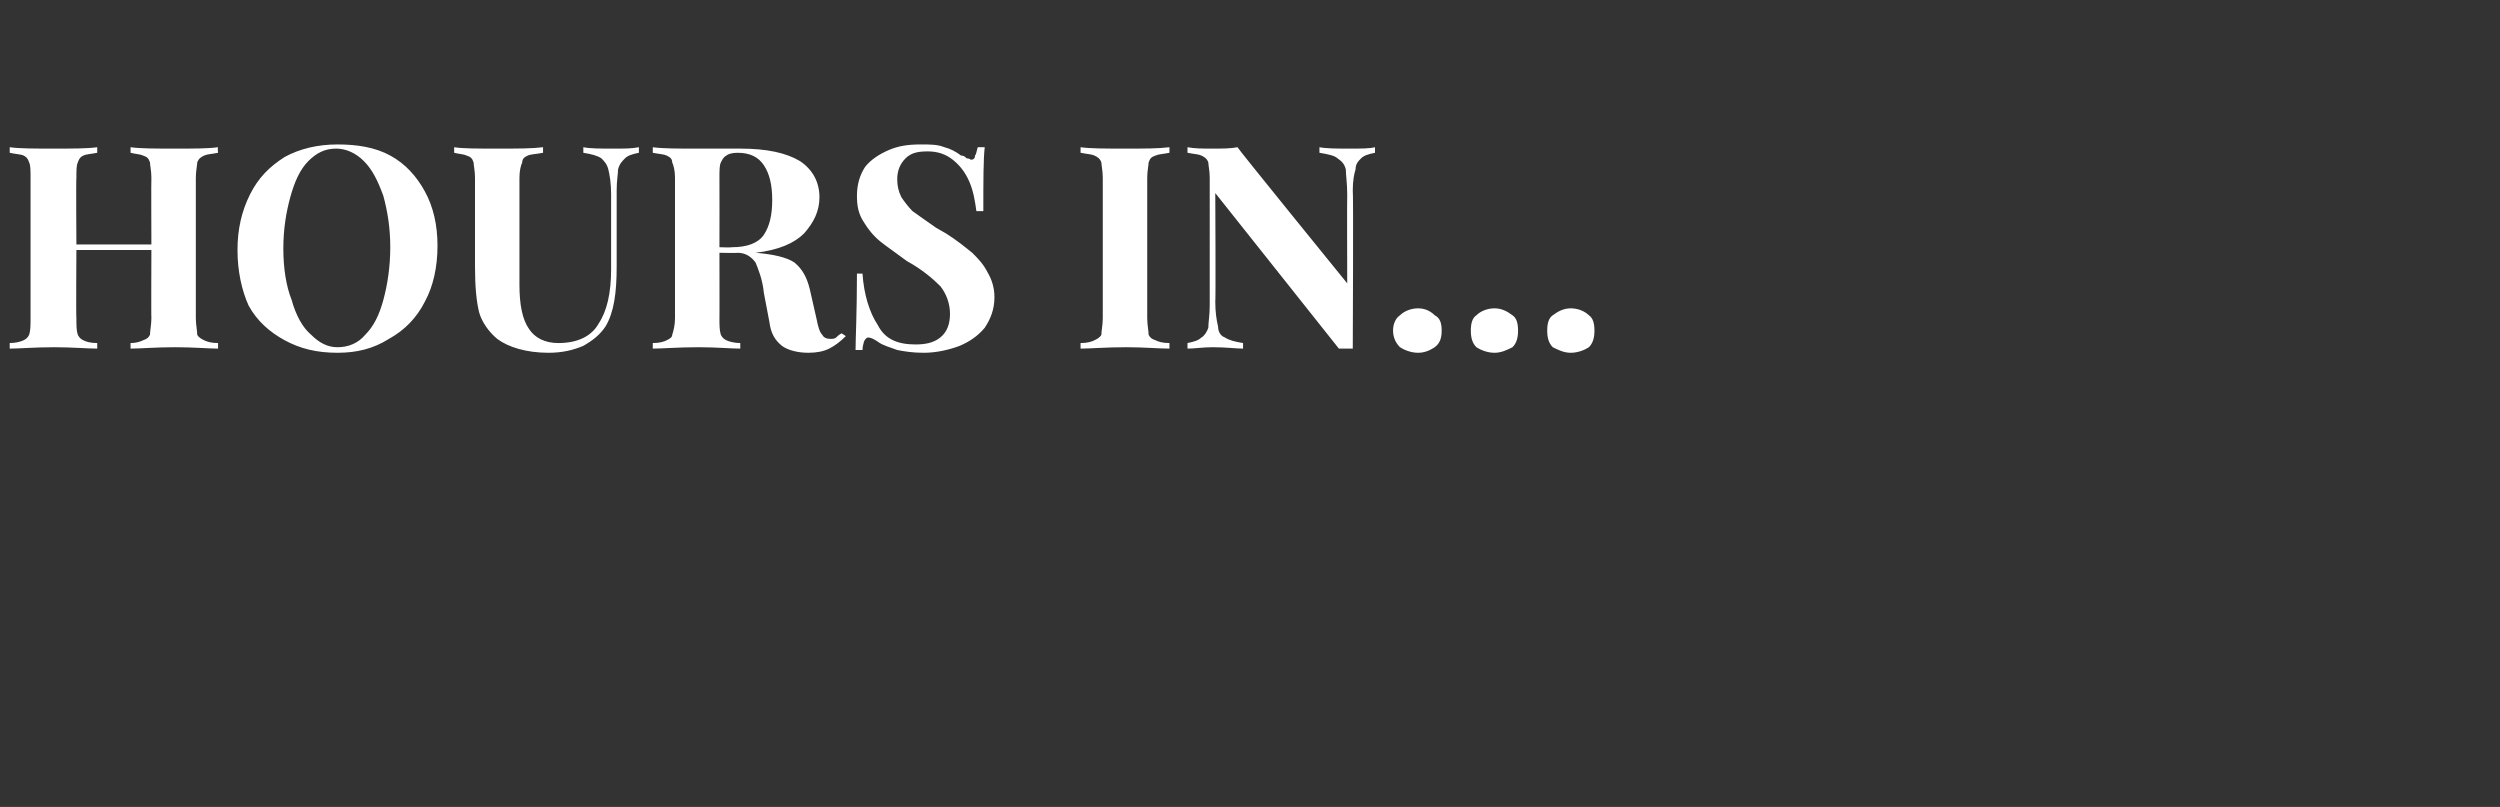 <?xml version="1.0" standalone="no"?>
<!DOCTYPE svg PUBLIC "-//W3C//DTD SVG 1.1//EN" "http://www.w3.org/Graphics/SVG/1.1/DTD/svg11.dtd">
<svg xmlns="http://www.w3.org/2000/svg" version="1.1" width="180px" height="58.1px" viewBox="0 -3 180 58.1" style="top:-3px">
  <rect x="0" y="-3" width="180" height="58.1" fill="#333333" stroke="none"/>
  <desc>HOURS IN...</desc>
  <defs/>
  <g id="Polygon170530">
    <path d="M 15.7 8 C 15.2 8.1 14.9 8.1 14.7 8.2 C 14.5 8.3 14.3 8.4 14.2 8.7 C 14.2 8.9 14.1 9.3 14.1 9.8 C 14.1 9.8 14.1 19.9 14.1 19.9 C 14.1 20.4 14.2 20.8 14.2 21.1 C 14.3 21.3 14.5 21.4 14.7 21.5 C 14.9 21.6 15.2 21.7 15.7 21.7 C 15.7 21.7 15.7 22.1 15.7 22.1 C 15 22.1 14 22 12.6 22 C 11.2 22 10.1 22.1 9.4 22.1 C 9.4 22.1 9.4 21.7 9.4 21.7 C 9.8 21.7 10.1 21.6 10.3 21.5 C 10.6 21.4 10.7 21.3 10.8 21.1 C 10.8 20.8 10.9 20.4 10.9 19.9 C 10.88 19.93 10.9 15 10.9 15 L 5.5 15 C 5.5 15 5.47 19.93 5.5 19.9 C 5.5 20.4 5.5 20.8 5.6 21.1 C 5.7 21.3 5.8 21.4 6 21.5 C 6.2 21.6 6.5 21.7 7 21.7 C 7 21.7 7 22.1 7 22.1 C 6.3 22.1 5.2 22 3.9 22 C 2.5 22 1.4 22.1 0.7 22.1 C 0.7 22.1 0.7 21.7 0.7 21.7 C 1.1 21.7 1.5 21.6 1.7 21.5 C 1.9 21.4 2 21.3 2.1 21.1 C 2.2 20.8 2.2 20.4 2.2 19.9 C 2.2 19.9 2.2 9.8 2.2 9.8 C 2.2 9.3 2.2 8.9 2.1 8.7 C 2 8.4 1.9 8.3 1.7 8.2 C 1.5 8.1 1.1 8.1 0.7 8 C 0.7 8 0.7 7.6 0.7 7.6 C 1.4 7.7 2.5 7.7 3.9 7.7 C 5.2 7.7 6.3 7.7 7 7.6 C 7 7.6 7 8 7 8 C 6.5 8.1 6.2 8.1 6 8.2 C 5.8 8.3 5.7 8.4 5.6 8.7 C 5.5 8.9 5.5 9.3 5.5 9.8 C 5.47 9.8 5.5 14.6 5.5 14.6 L 10.9 14.6 C 10.9 14.6 10.88 9.8 10.9 9.8 C 10.9 9.3 10.8 8.9 10.8 8.7 C 10.7 8.4 10.6 8.3 10.3 8.2 C 10.1 8.1 9.8 8.1 9.4 8 C 9.4 8 9.4 7.6 9.4 7.6 C 10.1 7.7 11.2 7.7 12.6 7.7 C 14 7.7 15 7.7 15.7 7.6 C 15.66 7.64 15.7 8 15.7 8 C 15.7 8 15.66 8.05 15.7 8 Z M 24.3 7.4 C 25.7 7.4 27 7.6 28.1 8.2 C 29.2 8.8 30 9.7 30.6 10.8 C 31.2 11.9 31.5 13.2 31.5 14.7 C 31.5 16.2 31.2 17.6 30.6 18.7 C 30 19.9 29.1 20.8 28 21.4 C 26.9 22.1 25.7 22.4 24.3 22.4 C 22.8 22.4 21.6 22.1 20.5 21.5 C 19.4 20.9 18.5 20.1 17.9 19 C 17.4 17.9 17.1 16.5 17.1 15 C 17.1 13.5 17.4 12.2 18 11 C 18.6 9.8 19.4 9 20.5 8.3 C 21.6 7.7 22.9 7.4 24.3 7.4 C 24.3 7.4 24.3 7.4 24.3 7.4 Z M 24.2 7.7 C 23.4 7.7 22.8 8 22.2 8.6 C 21.6 9.2 21.2 10.1 20.9 11.2 C 20.6 12.3 20.4 13.5 20.4 14.9 C 20.4 16.3 20.6 17.6 21 18.6 C 21.3 19.7 21.8 20.6 22.4 21.1 C 23 21.7 23.6 22 24.3 22 C 25.1 22 25.8 21.7 26.3 21.1 C 26.9 20.5 27.3 19.7 27.6 18.6 C 27.9 17.5 28.1 16.2 28.1 14.8 C 28.1 13.4 27.9 12.2 27.6 11.1 C 27.2 10 26.8 9.2 26.2 8.6 C 25.6 8 24.9 7.7 24.2 7.7 C 24.2 7.7 24.2 7.7 24.2 7.7 Z M 46 8 C 45.5 8.1 45.2 8.2 45 8.4 C 44.8 8.6 44.6 8.8 44.5 9.2 C 44.5 9.5 44.4 10 44.4 10.7 C 44.4 10.7 44.4 16.2 44.4 16.2 C 44.4 18.1 44.2 19.5 43.6 20.5 C 43.2 21.1 42.7 21.5 42 21.9 C 41.3 22.2 40.5 22.4 39.5 22.4 C 37.9 22.4 36.6 22 35.8 21.4 C 35.2 20.9 34.7 20.2 34.5 19.5 C 34.3 18.7 34.2 17.6 34.2 16.2 C 34.2 16.2 34.2 9.8 34.2 9.8 C 34.2 9.3 34.1 8.9 34.1 8.7 C 34 8.4 33.9 8.3 33.6 8.2 C 33.4 8.1 33.1 8.1 32.7 8 C 32.7 8 32.7 7.6 32.7 7.6 C 33.3 7.7 34.4 7.7 35.8 7.7 C 37.3 7.7 38.3 7.7 39.1 7.6 C 39.1 7.6 39.1 8 39.1 8 C 38.6 8.1 38.2 8.1 38 8.2 C 37.8 8.3 37.6 8.4 37.6 8.7 C 37.5 8.9 37.4 9.3 37.4 9.8 C 37.4 9.8 37.4 17.5 37.4 17.5 C 37.4 18.9 37.6 20 38.1 20.7 C 38.5 21.3 39.2 21.7 40.2 21.7 C 41.6 21.7 42.6 21.2 43.1 20.3 C 43.7 19.4 44 18.1 44 16.4 C 44 16.4 44 11 44 11 C 44 10.2 43.9 9.6 43.8 9.2 C 43.7 8.8 43.5 8.6 43.3 8.4 C 43 8.2 42.6 8.1 42 8 C 42 8 42 7.6 42 7.6 C 42.5 7.7 43.2 7.7 44.2 7.7 C 45 7.7 45.5 7.7 46 7.6 C 46 7.6 46 8 46 8 Z M 60.9 21.2 C 60.5 21.6 60.1 21.9 59.7 22.1 C 59.3 22.3 58.8 22.4 58.2 22.4 C 57.4 22.4 56.7 22.2 56.3 21.9 C 55.8 21.5 55.5 21 55.4 20.2 C 55.4 20.2 55 18.1 55 18.1 C 54.9 17.1 54.6 16.4 54.4 15.9 C 54.1 15.5 53.7 15.2 53.1 15.2 C 53.13 15.23 51.8 15.2 51.8 15.2 C 51.8 15.2 51.81 19.93 51.8 19.9 C 51.8 20.4 51.8 20.8 51.9 21.1 C 52 21.3 52.1 21.4 52.3 21.5 C 52.5 21.6 52.9 21.7 53.3 21.7 C 53.3 21.7 53.3 22.1 53.3 22.1 C 52.6 22.1 51.6 22 50.3 22 C 48.8 22 47.7 22.1 47 22.1 C 47 22.1 47 21.7 47 21.7 C 47.5 21.7 47.8 21.6 48 21.5 C 48.2 21.4 48.4 21.3 48.4 21.1 C 48.5 20.8 48.6 20.4 48.6 19.9 C 48.6 19.9 48.6 9.8 48.6 9.8 C 48.6 9.3 48.5 8.9 48.4 8.7 C 48.4 8.4 48.2 8.3 48 8.2 C 47.8 8.1 47.5 8.1 47 8 C 47 8 47 7.6 47 7.6 C 47.7 7.7 48.8 7.7 50.1 7.7 C 50.1 7.7 52.4 7.7 52.4 7.7 C 52.7 7.7 53 7.7 53.3 7.7 C 55.2 7.7 56.6 8 57.6 8.6 C 58.5 9.2 59 10.1 59 11.2 C 59 12.2 58.6 13 57.9 13.8 C 57.2 14.5 56.1 15 54.4 15.2 C 55.6 15.3 56.6 15.5 57.2 15.9 C 57.8 16.4 58.1 17 58.3 17.8 C 58.3 17.8 58.8 20 58.8 20 C 58.9 20.5 59 20.9 59.2 21.1 C 59.3 21.3 59.5 21.4 59.8 21.4 C 59.9 21.4 60.1 21.4 60.2 21.3 C 60.3 21.2 60.4 21.1 60.6 21 C 60.6 21 60.9 21.2 60.9 21.2 Z M 53.1 8 C 52.7 8 52.4 8.1 52.3 8.2 C 52.1 8.3 52 8.5 51.9 8.7 C 51.8 8.9 51.8 9.3 51.8 9.8 C 51.81 9.8 51.8 14.8 51.8 14.8 C 51.8 14.8 52.69 14.83 52.7 14.8 C 53.8 14.8 54.6 14.5 55 13.9 C 55.4 13.3 55.6 12.5 55.6 11.4 C 55.6 10.3 55.4 9.5 55 8.9 C 54.6 8.3 54 8 53.1 8 C 53.1 8 53.1 8 53.1 8 Z M 66.3 7.4 C 67 7.4 67.5 7.4 68 7.6 C 68.4 7.7 68.8 7.9 69.2 8.2 C 69.4 8.2 69.5 8.3 69.6 8.4 C 69.8 8.4 69.9 8.5 69.9 8.5 C 70.1 8.5 70.2 8.4 70.2 8.2 C 70.3 8.1 70.3 7.9 70.4 7.6 C 70.4 7.6 70.9 7.6 70.9 7.6 C 70.8 8.5 70.8 10 70.8 12.2 C 70.8 12.2 70.3 12.2 70.3 12.2 C 70.2 11.5 70.1 10.8 69.8 10.1 C 69.5 9.4 69.1 8.9 68.6 8.5 C 68.1 8.1 67.5 7.9 66.8 7.9 C 66.1 7.9 65.6 8 65.2 8.4 C 64.8 8.8 64.6 9.3 64.6 9.9 C 64.6 10.4 64.7 10.8 64.9 11.2 C 65.1 11.5 65.4 11.9 65.7 12.2 C 66.1 12.5 66.7 12.9 67.4 13.4 C 67.4 13.4 68.1 13.8 68.1 13.8 C 68.9 14.3 69.5 14.8 70 15.2 C 70.4 15.6 70.8 16 71.1 16.6 C 71.4 17.1 71.6 17.7 71.6 18.4 C 71.6 19.3 71.3 20 70.9 20.6 C 70.4 21.2 69.8 21.6 69.1 21.9 C 68.3 22.2 67.4 22.4 66.5 22.4 C 65.7 22.4 65.1 22.3 64.6 22.2 C 64.1 22 63.6 21.9 63.2 21.6 C 62.9 21.4 62.7 21.3 62.5 21.3 C 62.4 21.3 62.3 21.4 62.2 21.6 C 62.2 21.7 62.1 21.9 62.1 22.2 C 62.1 22.2 61.6 22.2 61.6 22.2 C 61.6 21.4 61.7 19.5 61.7 16.7 C 61.7 16.7 62.1 16.7 62.1 16.7 C 62.2 18.2 62.6 19.5 63.2 20.4 C 63.7 21.4 64.6 21.8 65.9 21.8 C 66.6 21.8 67.2 21.7 67.7 21.3 C 68.2 20.9 68.4 20.3 68.4 19.6 C 68.4 18.8 68.1 18.1 67.7 17.6 C 67.2 17.1 66.4 16.4 65.3 15.8 C 64.5 15.2 63.9 14.8 63.4 14.4 C 62.9 14 62.5 13.5 62.2 13 C 61.8 12.4 61.7 11.8 61.7 11.1 C 61.7 10.3 61.9 9.6 62.3 9 C 62.7 8.5 63.3 8.1 64 7.8 C 64.7 7.5 65.4 7.4 66.3 7.4 C 66.3 7.4 66.3 7.4 66.3 7.4 Z M 84.2 8 C 83.7 8.1 83.4 8.1 83.2 8.2 C 82.9 8.3 82.8 8.4 82.7 8.7 C 82.7 8.9 82.6 9.3 82.6 9.8 C 82.6 9.8 82.6 19.9 82.6 19.9 C 82.6 20.4 82.7 20.8 82.7 21.1 C 82.8 21.3 82.9 21.4 83.2 21.5 C 83.4 21.6 83.7 21.7 84.2 21.7 C 84.2 21.7 84.2 22.1 84.2 22.1 C 83.4 22.1 82.4 22 81.1 22 C 79.6 22 78.5 22.1 77.8 22.1 C 77.8 22.1 77.8 21.7 77.8 21.7 C 78.3 21.7 78.6 21.6 78.8 21.5 C 79 21.4 79.2 21.3 79.3 21.1 C 79.3 20.8 79.4 20.4 79.4 19.9 C 79.4 19.9 79.4 9.8 79.4 9.8 C 79.4 9.3 79.3 8.9 79.3 8.7 C 79.2 8.4 79 8.3 78.8 8.2 C 78.6 8.1 78.3 8.1 77.8 8 C 77.8 8 77.8 7.6 77.8 7.6 C 78.5 7.7 79.6 7.7 81.1 7.7 C 82.4 7.7 83.4 7.7 84.2 7.6 C 84.2 7.6 84.2 8 84.2 8 Z M 99 8 C 98.5 8.1 98.2 8.2 98 8.4 C 97.8 8.6 97.6 8.8 97.6 9.2 C 97.5 9.5 97.4 10 97.4 10.7 C 97.45 10.74 97.4 22.1 97.4 22.1 L 97 22.1 L 96.4 22.1 L 87.5 10.9 C 87.5 10.9 87.54 18.75 87.5 18.7 C 87.5 19.5 87.6 20.1 87.7 20.5 C 87.7 20.9 87.9 21.2 88.2 21.3 C 88.5 21.5 88.9 21.6 89.5 21.7 C 89.5 21.7 89.5 22.1 89.5 22.1 C 89 22.1 88.3 22 87.3 22 C 86.6 22 86 22.1 85.5 22.1 C 85.5 22.1 85.5 21.7 85.5 21.7 C 86 21.6 86.3 21.5 86.5 21.3 C 86.7 21.2 86.9 20.9 87 20.6 C 87 20.2 87.1 19.7 87.1 19 C 87.1 19 87.1 9.8 87.1 9.8 C 87.1 9.3 87 8.9 87 8.7 C 86.9 8.4 86.7 8.3 86.5 8.2 C 86.3 8.1 86 8.1 85.5 8 C 85.5 8 85.5 7.6 85.5 7.6 C 86 7.7 86.6 7.7 87.3 7.7 C 88 7.7 88.6 7.7 89.1 7.6 C 89.07 7.64 97 17.4 97 17.4 C 97 17.4 96.98 10.99 97 11 C 97 10.2 96.9 9.6 96.9 9.2 C 96.8 8.8 96.6 8.6 96.3 8.4 C 96.1 8.2 95.6 8.1 95 8 C 95 8 95 7.6 95 7.6 C 95.5 7.7 96.3 7.7 97.2 7.7 C 98 7.7 98.6 7.7 99 7.6 C 99 7.6 99 8 99 8 Z M 102.1 19.2 C 102.6 19.2 103 19.4 103.3 19.7 C 103.7 19.9 103.8 20.3 103.8 20.8 C 103.8 21.3 103.7 21.7 103.3 22 C 103 22.2 102.6 22.4 102.1 22.4 C 101.6 22.4 101.1 22.2 100.8 22 C 100.5 21.7 100.3 21.3 100.3 20.8 C 100.3 20.3 100.5 19.9 100.8 19.7 C 101.1 19.4 101.6 19.2 102.1 19.2 C 102.1 19.2 102.1 19.2 102.1 19.2 Z M 107.6 19.2 C 108.1 19.2 108.5 19.4 108.9 19.7 C 109.2 19.9 109.3 20.3 109.3 20.8 C 109.3 21.3 109.2 21.7 108.9 22 C 108.5 22.2 108.1 22.4 107.6 22.4 C 107.1 22.4 106.6 22.2 106.3 22 C 106 21.7 105.9 21.3 105.9 20.8 C 105.9 20.3 106 19.9 106.3 19.7 C 106.6 19.4 107.1 19.2 107.6 19.2 C 107.6 19.2 107.6 19.2 107.6 19.2 Z M 113.1 19.2 C 113.6 19.2 114.1 19.4 114.4 19.7 C 114.7 19.9 114.8 20.3 114.8 20.8 C 114.8 21.3 114.7 21.7 114.4 22 C 114.1 22.2 113.6 22.4 113.1 22.4 C 112.6 22.4 112.2 22.2 111.8 22 C 111.5 21.7 111.4 21.3 111.4 20.8 C 111.4 20.3 111.5 19.9 111.8 19.7 C 112.2 19.4 112.6 19.2 113.1 19.2 C 113.1 19.2 113.1 19.2 113.1 19.2 Z " stroke="none" fill="#fff"/>
  </g>
</svg>